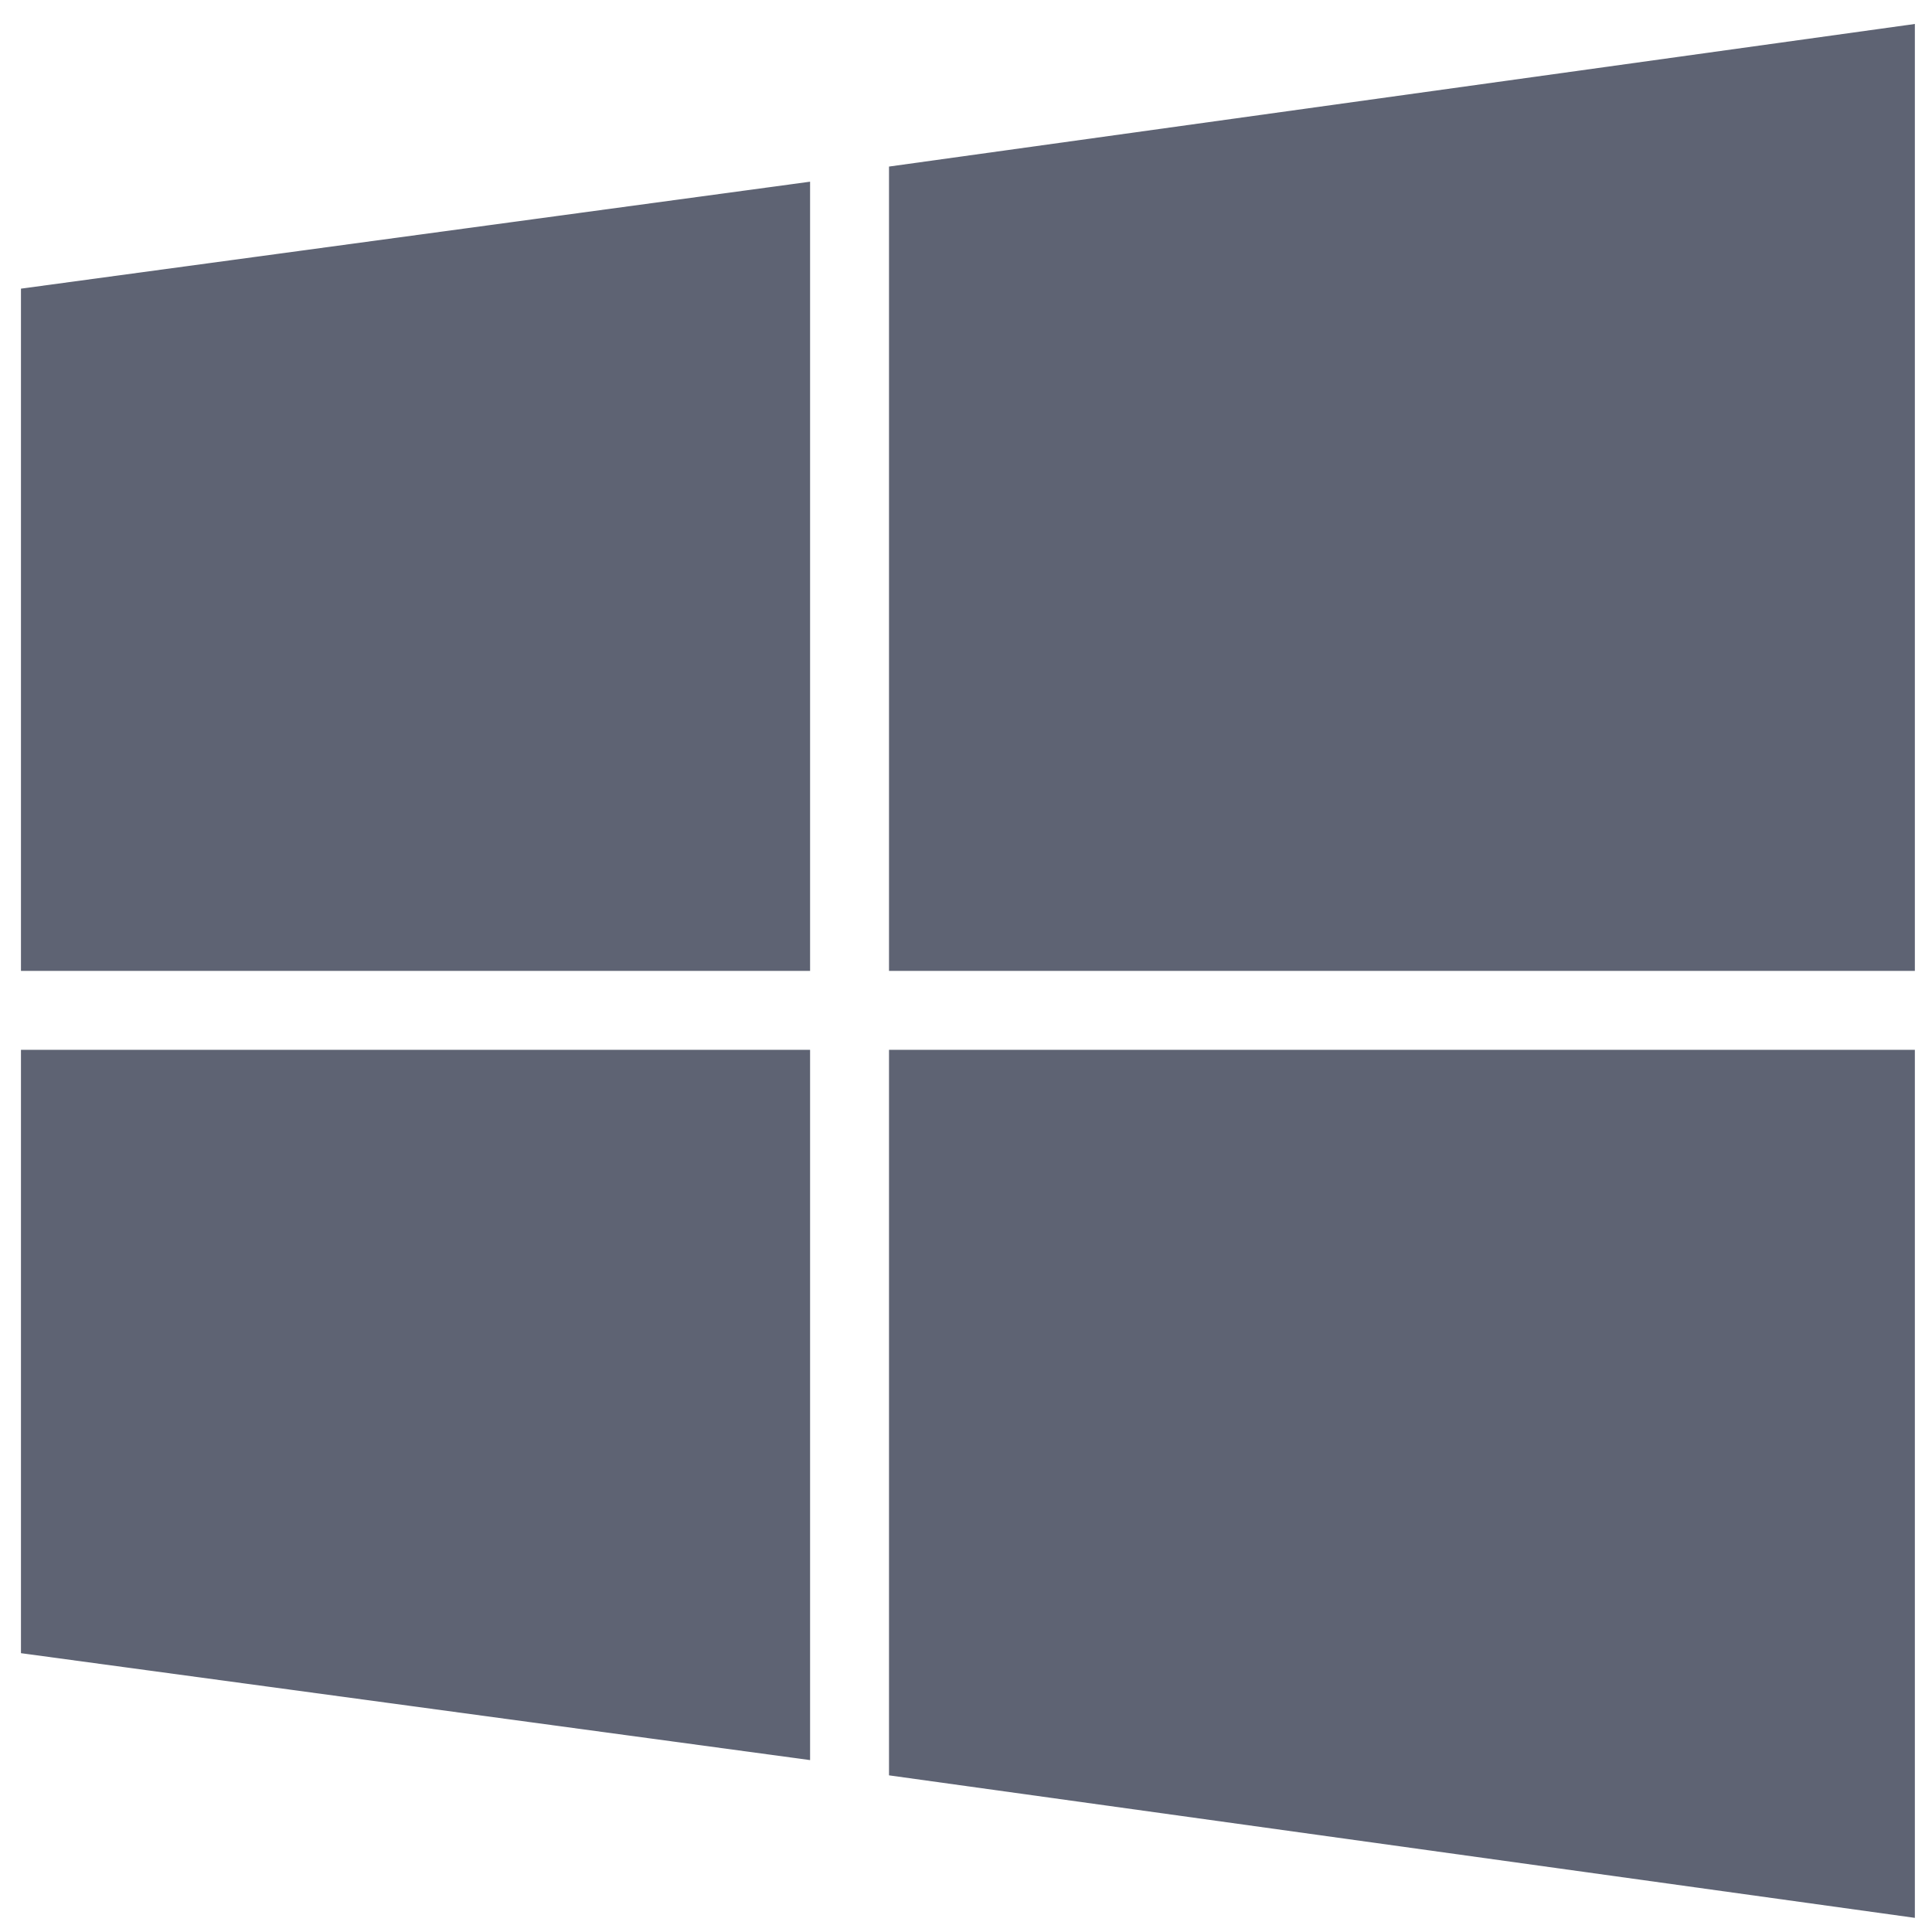 <svg width="47" height="47" viewBox="0 0 47 47" fill="none" xmlns="http://www.w3.org/2000/svg">
<g clip-path="url(#clip0_71_368)">
<path d="M0.51 23.619V7.022L19.707 4.42V23.619H0.51ZM21.627 23.619H46.583V0.583L21.627 4.052V23.619ZM19.707 25.539H0.51V40.217L19.707 42.818V25.539ZM21.627 25.539V43.189L46.583 46.656V25.539H21.627Z" fill="#5E6373"/>
</g>
<defs>
<clipPath id="clip0_71_368">
<rect width="46.073" height="46.073" fill="white" transform="translate(0.51 0.582)"/>
</clipPath>
</defs>
</svg>
